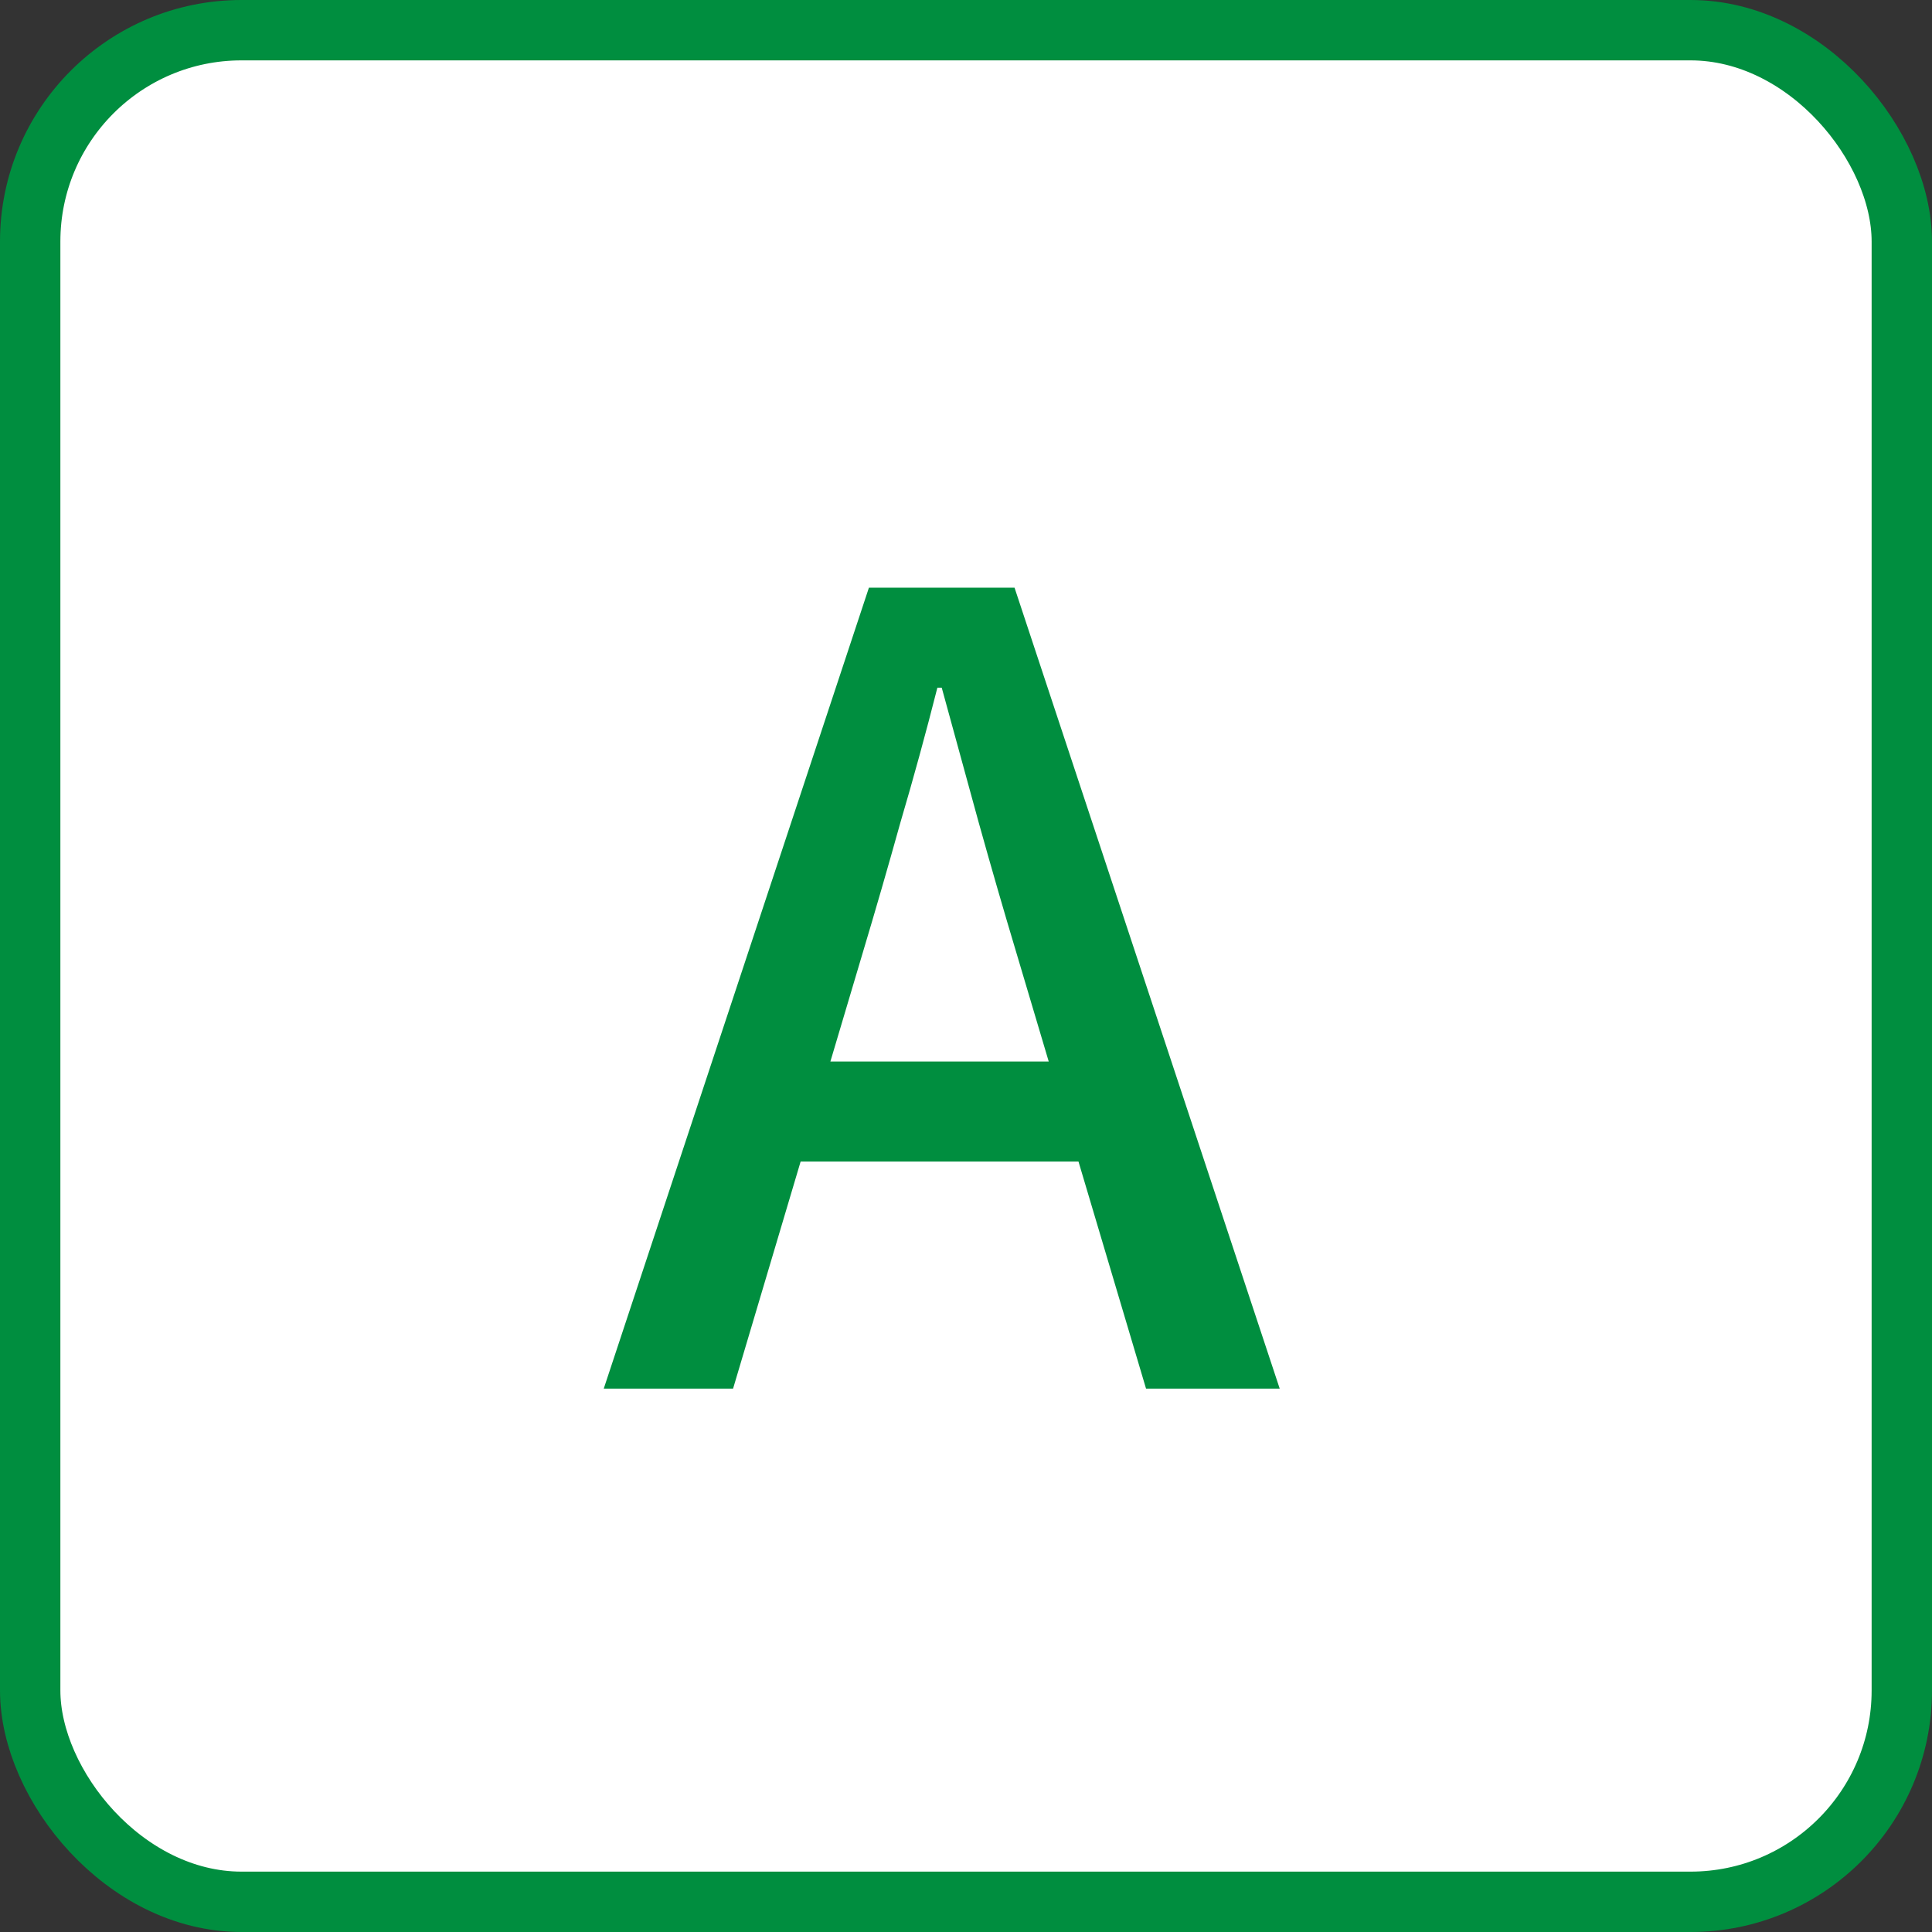 <svg width="32" height="32" viewBox="0 0 32 32" fill="none" xmlns="http://www.w3.org/2000/svg">
<rect x="0" y="0" width="32" height="32" fill="#333333" stroke="none"/>
<rect x="0.5" y="0.5" width="31" height="31" rx="3.5" fill="white" stroke="#008E3F"/>
<path d="M10 23L14.392 9.734H16.804L21.196 23H18.982L16.84 15.8C16.624 15.08 16.414 14.354 16.21 13.622C16.006 12.878 15.802 12.134 15.598 11.39H15.526C15.334 12.146 15.13 12.89 14.914 13.622C14.71 14.354 14.5 15.08 14.284 15.8L12.142 23H10ZM12.484 19.238V17.582H18.676V19.238H12.484Z" fill="#008E3F"/>
</svg>
